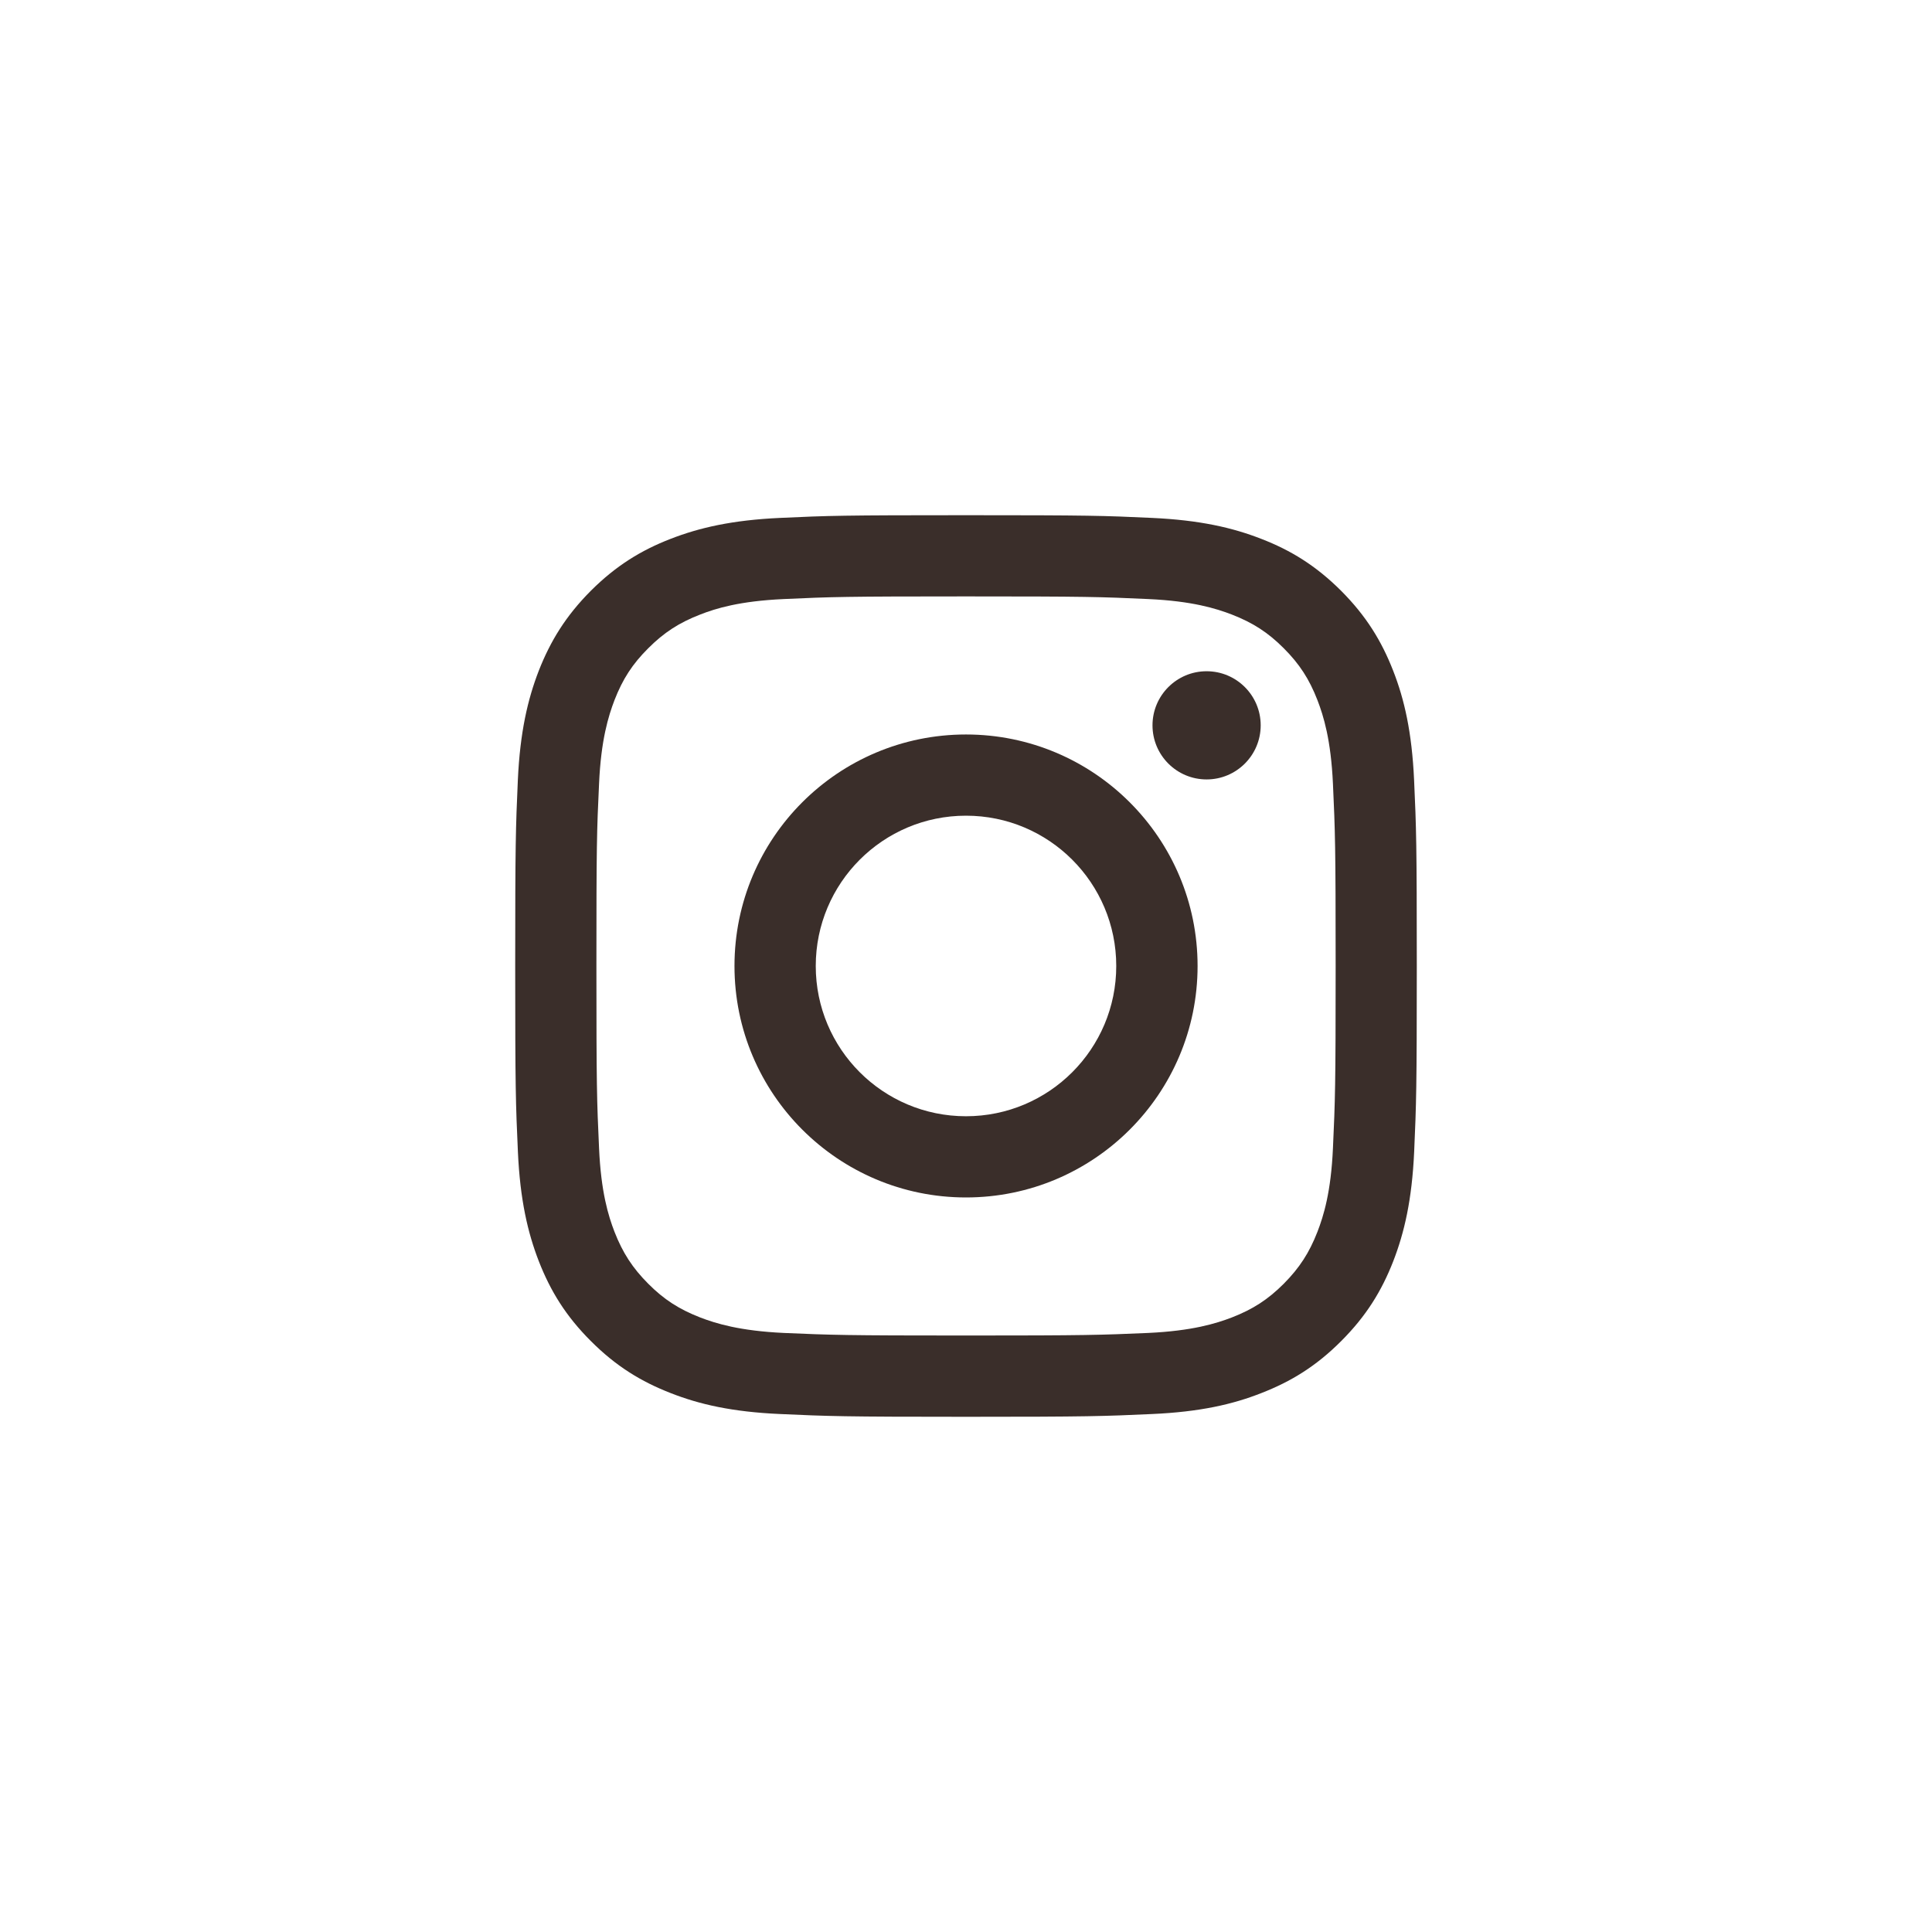 <?xml version="1.0" encoding="iso-8859-1"?>
<!-- Generator: Adobe Illustrator 15.0.0, SVG Export Plug-In . SVG Version: 6.00 Build 0)  -->
<!DOCTYPE svg PUBLIC "-//W3C//DTD SVG 1.1//EN" "http://www.w3.org/Graphics/SVG/1.1/DTD/svg11.dtd">
<svg version="1.1" id="Layer_1" xmlns="http://www.w3.org/2000/svg" xmlns:xlink="http://www.w3.org/1999/xlink" x="0px" y="0px"
	 width="30px" height="30px" viewBox="0 0 30 30" style="enable-background:new 0 0 30 30;" xml:space="preserve">
<g>
	<path style="fill:#3A2E2A;" d="M15,9.261c1.87,0,2.09,0.007,2.829,0.041c0.683,0.031,1.053,0.146,1.3,0.241
		c0.326,0.127,0.561,0.278,0.805,0.523c0.244,0.244,0.396,0.478,0.523,0.805c0.095,0.246,0.21,0.617,0.241,1.3
		c0.034,0.738,0.042,0.96,0.042,2.829s-0.008,2.09-0.042,2.828c-0.03,0.683-0.146,1.054-0.241,1.3
		c-0.127,0.326-0.279,0.56-0.523,0.806c-0.246,0.246-0.479,0.396-0.805,0.523c-0.247,0.095-0.617,0.209-1.3,0.241
		c-0.738,0.032-0.959,0.04-2.829,0.04s-2.091-0.008-2.829-0.04c-0.683-0.032-1.053-0.146-1.3-0.241
		c-0.327-0.128-0.56-0.277-0.805-0.523s-0.396-0.479-0.524-0.806c-0.095-0.246-0.21-0.617-0.24-1.3
		C9.268,17.09,9.261,16.869,9.261,15s0.006-2.091,0.041-2.829c0.03-0.683,0.146-1.054,0.24-1.3c0.127-0.327,0.279-0.561,0.524-0.805
		c0.245-0.245,0.478-0.396,0.805-0.523c0.247-0.097,0.617-0.21,1.3-0.241C12.91,9.268,13.13,9.261,15,9.261 M15,8
		c-1.901,0-2.14,0.007-2.887,0.042c-0.744,0.034-1.254,0.152-1.699,0.325c-0.46,0.178-0.85,0.418-1.24,0.807
		c-0.389,0.391-0.627,0.78-0.808,1.241c-0.172,0.444-0.291,0.954-0.325,1.698C8.008,12.86,8,13.099,8,15
		c0,1.9,0.008,2.139,0.042,2.886c0.034,0.745,0.152,1.253,0.325,1.699c0.18,0.461,0.419,0.851,0.808,1.239
		c0.39,0.391,0.78,0.629,1.24,0.808c0.445,0.175,0.955,0.292,1.699,0.325C12.86,21.991,13.099,22,15,22
		c1.9,0,2.141-0.009,2.887-0.043c0.744-0.033,1.254-0.15,1.698-0.325c0.461-0.179,0.851-0.417,1.241-0.808
		c0.389-0.389,0.628-0.778,0.808-1.239c0.173-0.446,0.291-0.954,0.325-1.699C21.992,17.139,22,16.9,22,15
		c0-1.901-0.008-2.14-0.042-2.887c-0.034-0.744-0.151-1.254-0.325-1.698c-0.18-0.461-0.419-0.851-0.808-1.241
		c-0.39-0.389-0.78-0.629-1.241-0.807c-0.443-0.173-0.954-0.291-1.697-0.325C17.141,8.007,16.9,8,15,8L15,8z"/>
	<path style="fill:#3A2E2A;" d="M15,11.405c-1.985,0-3.595,1.608-3.595,3.595c0,1.984,1.61,3.594,3.595,3.594
		c1.984,0,3.596-1.609,3.596-3.594C18.596,13.014,16.984,11.405,15,11.405z M15,17.333c-1.289,0-2.333-1.045-2.333-2.333
		c0-1.289,1.044-2.334,2.333-2.334s2.333,1.045,2.333,2.334C17.333,16.288,16.289,17.333,15,17.333z"/>
	<circle style="fill:#3A2E2A;" cx="18.736" cy="11.263" r="0.84"/>
</g>
</svg>
